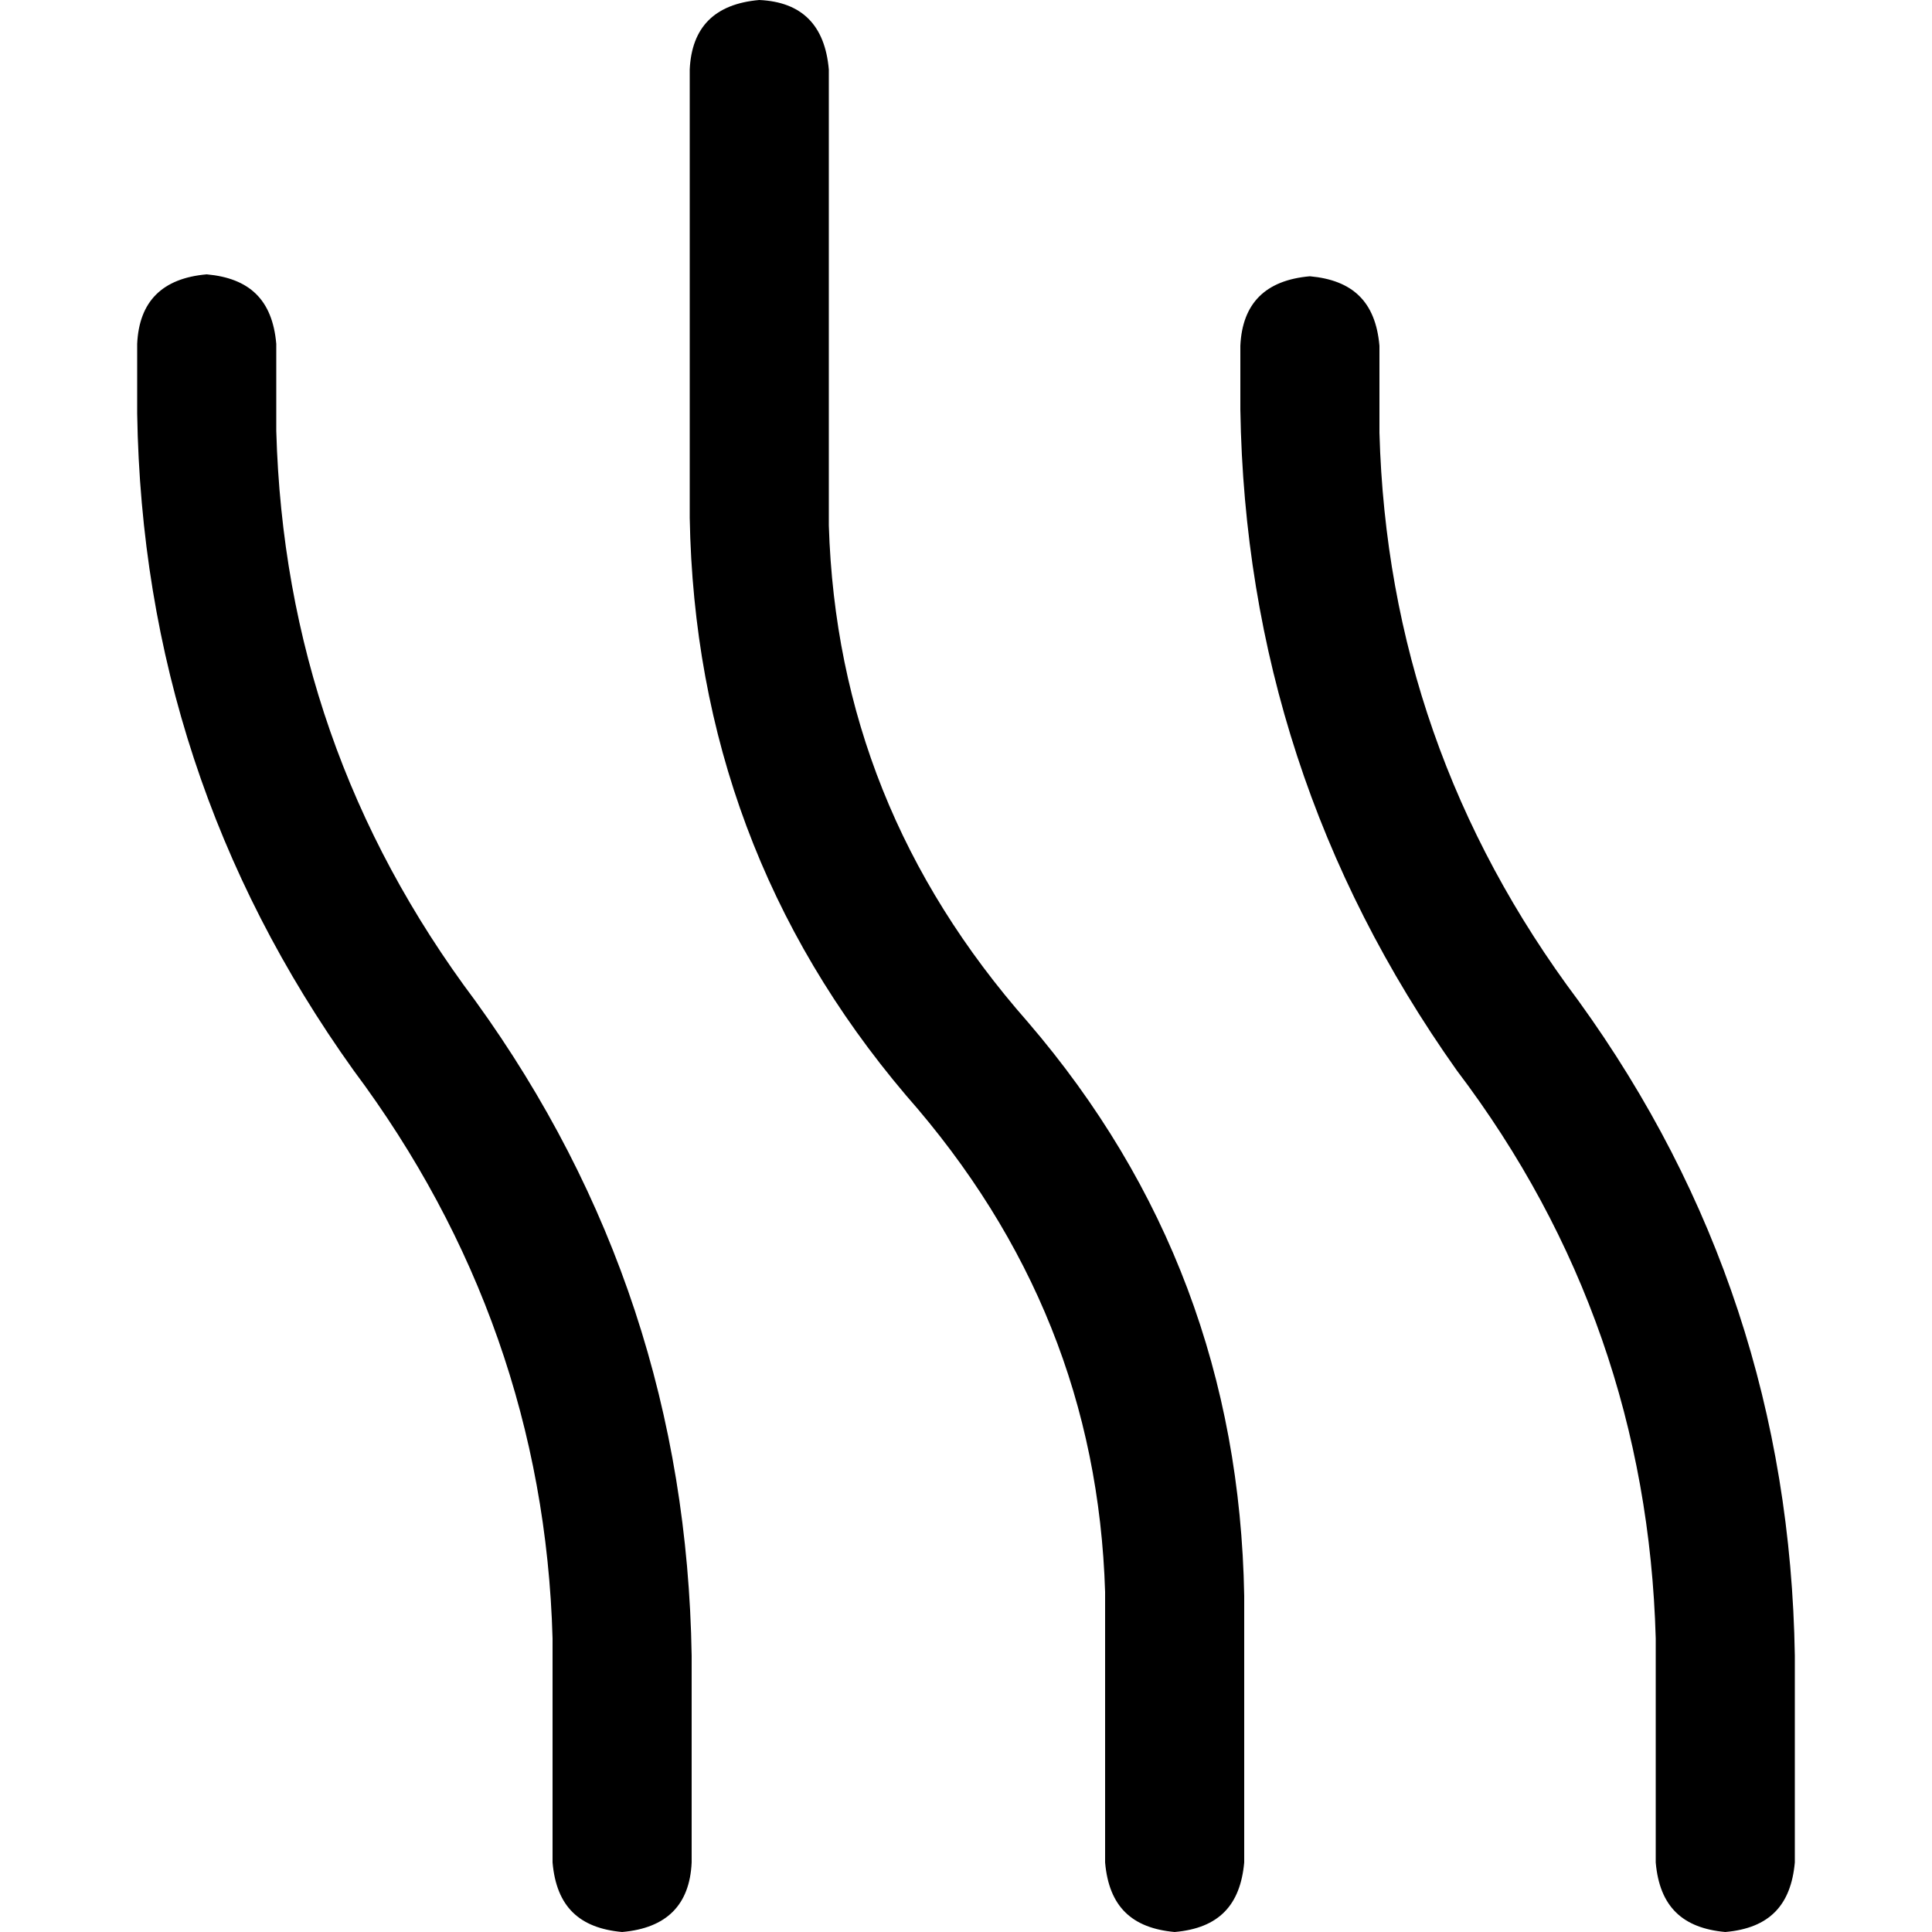 <?xml version="1.0" encoding="utf-8"?>
<!-- Generator: Adobe Illustrator 27.1.1, SVG Export Plug-In . SVG Version: 6.00 Build 0)  -->
<svg version="1.1" id="Ebene_1" xmlns="http://www.w3.org/2000/svg" xmlns:xlink="http://www.w3.org/1999/xlink" x="0px" y="0px"
	 viewBox="0 0 100 100" style="enable-background:new 0 0 100 100;" xml:space="preserve">
<g>
	<path d="M14.3,22.3C14.6,33.2,18,43,24.6,51.8c7.3,10.1,11,21.4,11.2,33.9v10.7c-0.1,2.2-1.3,3.4-3.6,3.6c-2.2-0.2-3.4-1.3-3.6-3.6
		V84.8C28.3,74,24.8,64.1,18.3,55.4C11,45.2,7.3,33.9,7.1,21.4v-3.6c0.1-2.2,1.3-3.4,3.6-3.6c2.2,0.2,3.4,1.3,3.6,3.6V22.3z
		 M42.9,27.2c0.3,9.7,3.7,18.2,10.3,25.7c7.3,8.5,11,18.4,11.2,29.7v13.8c-0.2,2.2-1.3,3.4-3.6,3.6c-2.2-0.2-3.4-1.3-3.6-3.6V82.4
		c-0.3-9.7-3.7-18.2-10.3-25.7c-7.3-8.6-11-18.6-11.2-29.9V3.6c0.1-2.2,1.3-3.4,3.6-3.6c2.2,0.1,3.4,1.3,3.6,3.6V27.2z M81.7,51.8
		c7.3,10.1,11,21.4,11.2,33.9v10.7c-0.2,2.2-1.3,3.4-3.6,3.6c-2.2-0.2-3.4-1.3-3.6-3.6V84.8C85.4,74,82,64.1,75.4,55.4
		c-7.3-10.3-11-21.7-11.2-34.2v-3.3c0.1-2.2,1.3-3.4,3.6-3.6c2.2,0.2,3.4,1.3,3.6,3.6v4.5C71.7,33.2,75.1,43,81.7,51.8z"/>
</g>
</svg>
